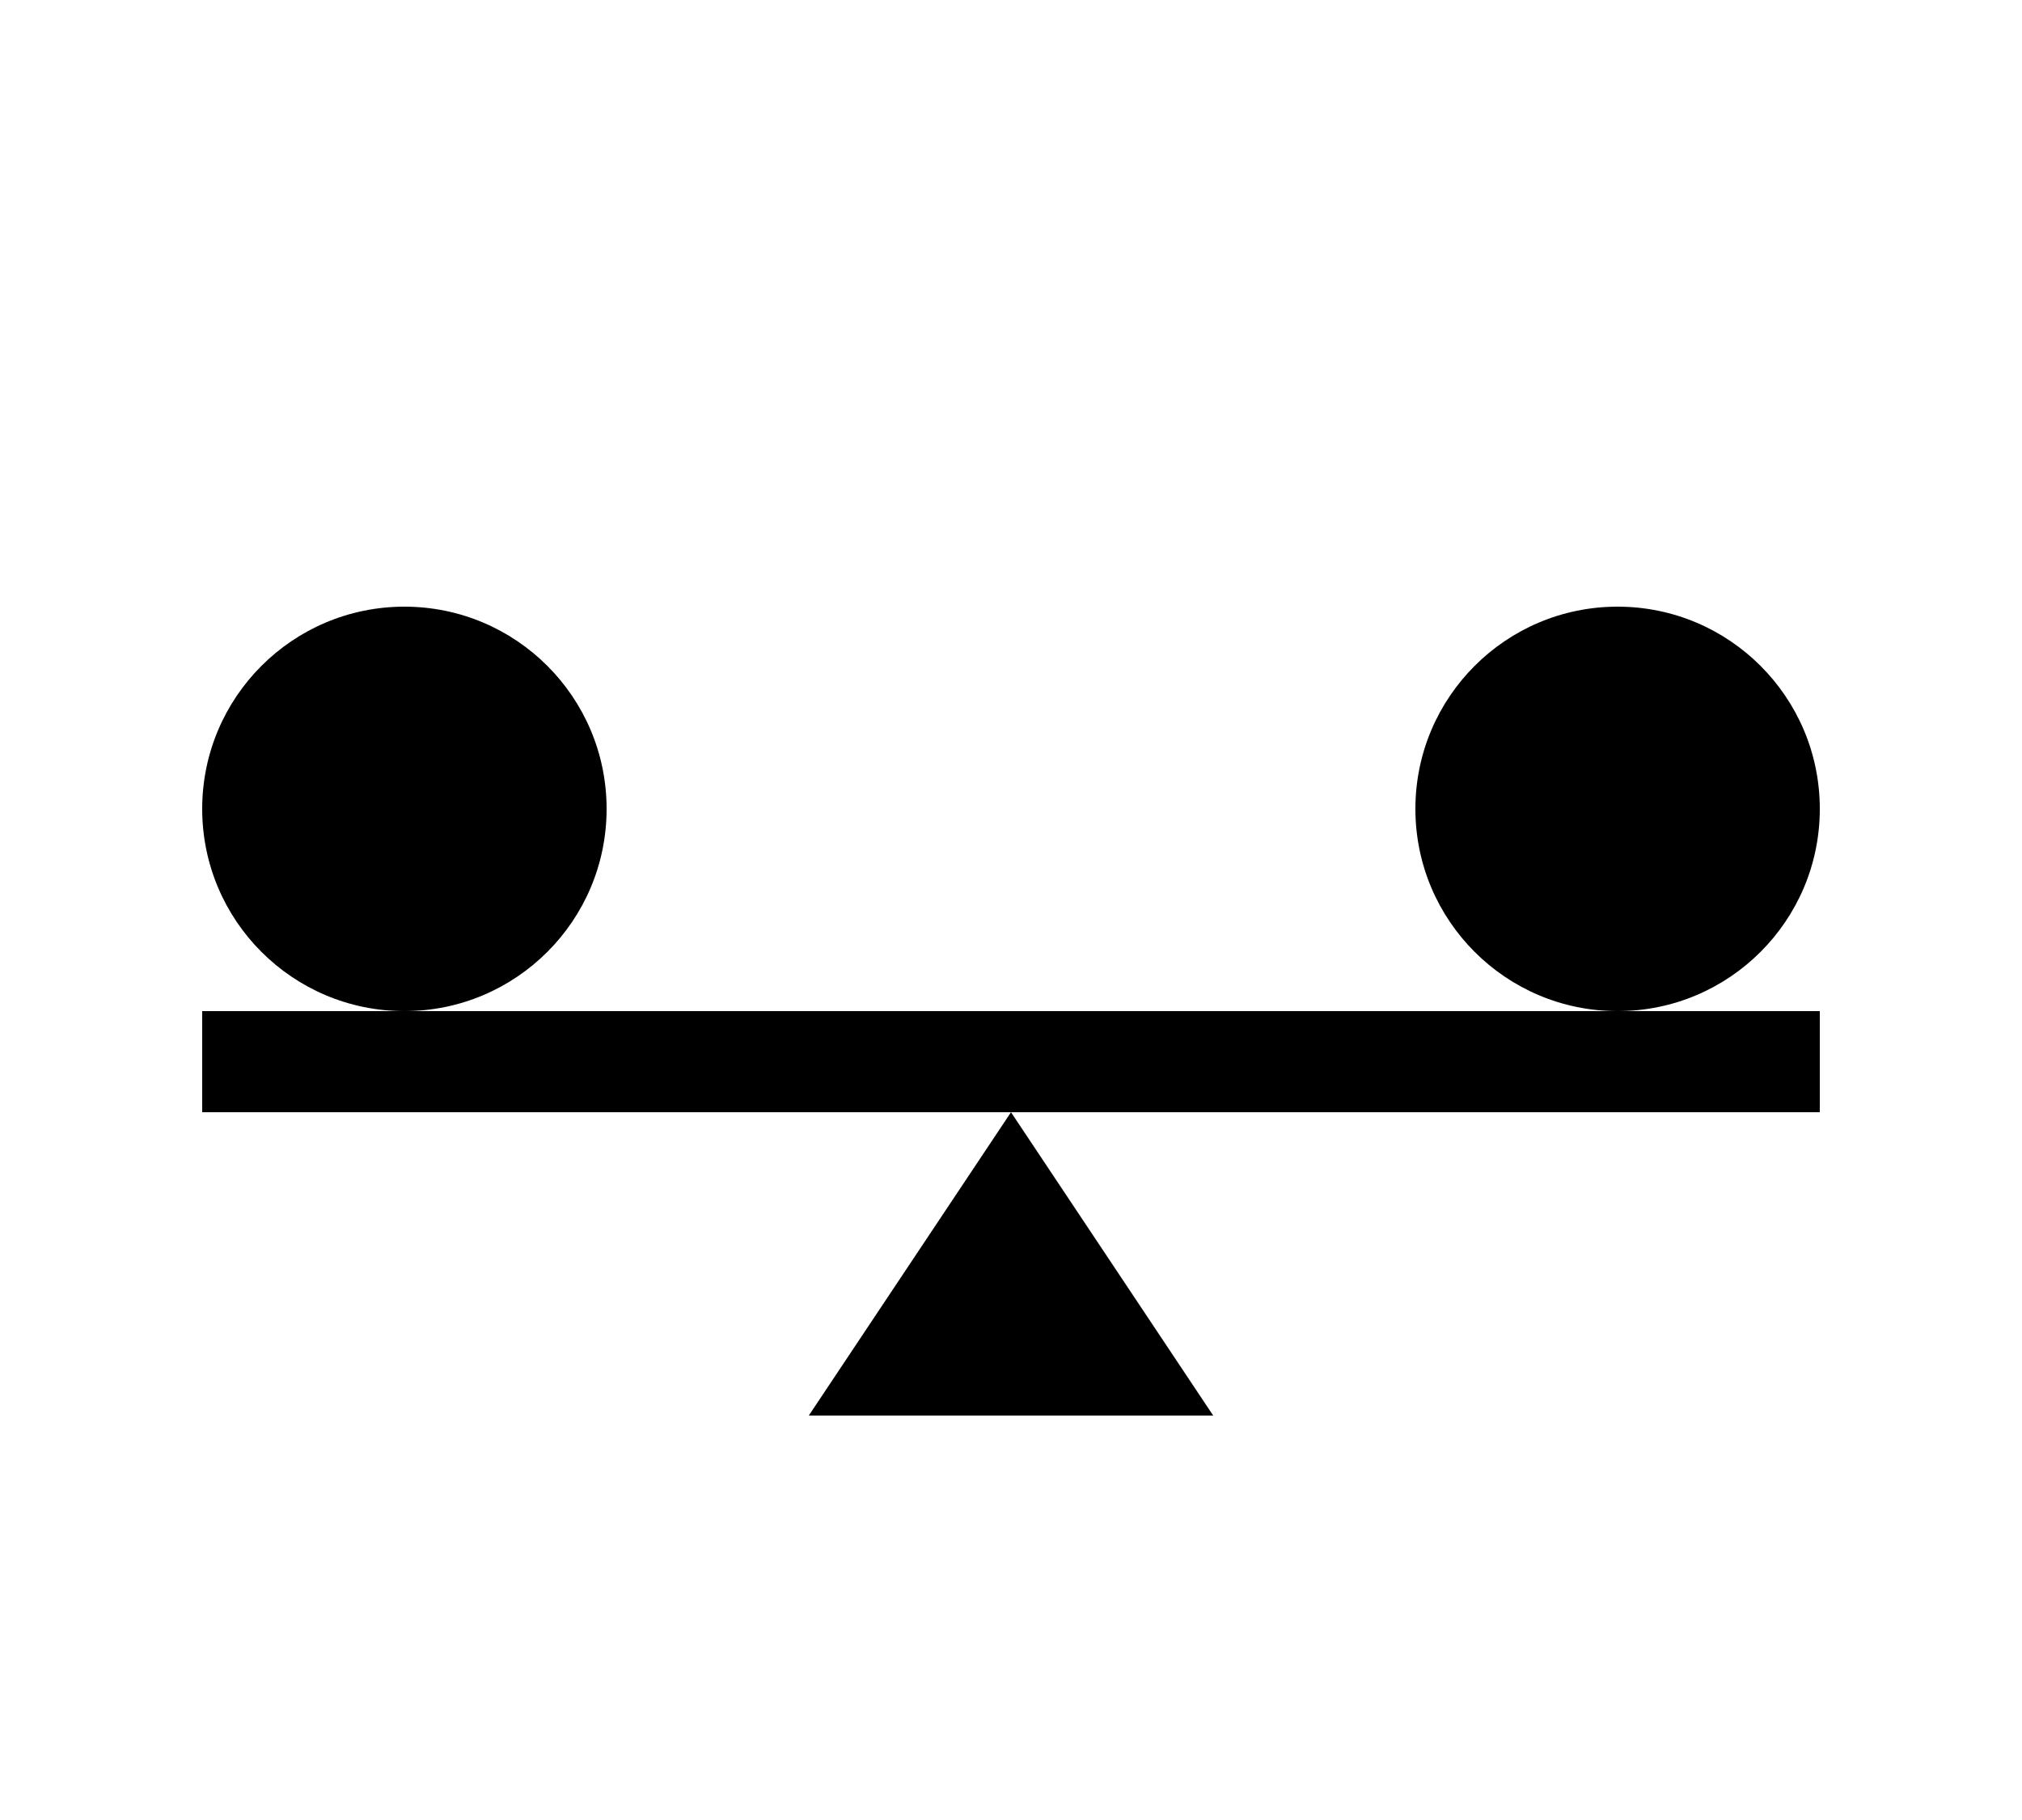 <svg xmlns="http://www.w3.org/2000/svg" data-name="Layer 33" viewBox="0 0 100 90" x="0px" y="0px"><title>equal</title><polygon points="10 50 10 55 50 55 90 55 90 50 80 50 20 50 10 50"/><circle cx="20" cy="40" r="10"/><circle cx="80" cy="40" r="10"/><polygon points="60 70 50 55 40 70 60 70"/></svg>